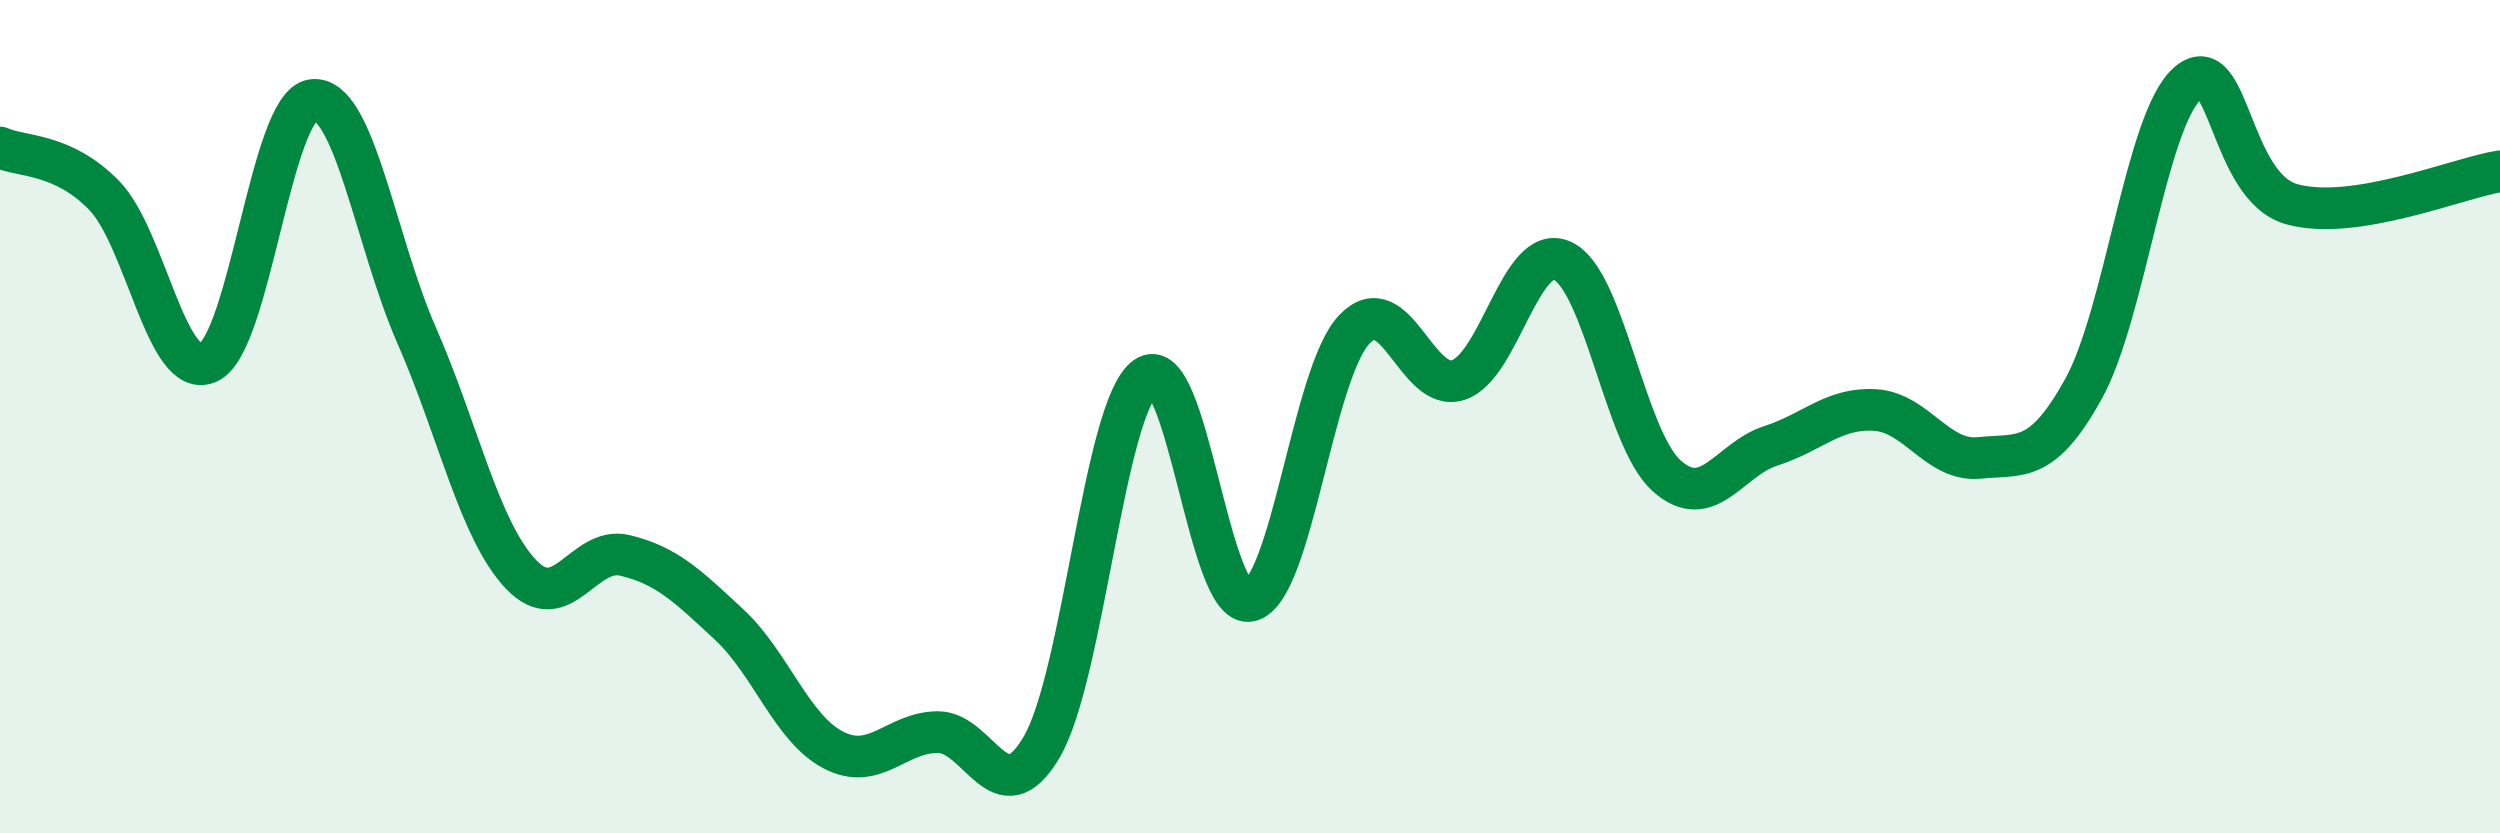 
    <svg width="60" height="20" viewBox="0 0 60 20" xmlns="http://www.w3.org/2000/svg">
      <path
        d="M 0,3.54 C 0.5,3.77 1.5,3.66 2.5,4.69 C 3.5,5.72 4,9.16 5,8.7 C 6,8.24 6.5,2.53 7.5,2.4 C 8.5,2.27 9,5.77 10,8.05 C 11,10.33 11.5,12.72 12.5,13.78 C 13.5,14.84 14,13.09 15,13.33 C 16,13.57 16.5,14.06 17.5,14.99 C 18.5,15.92 19,17.48 20,18 C 21,18.52 21.5,17.58 22.5,17.57 C 23.5,17.56 24,19.63 25,17.93 C 26,16.23 26.5,9.75 27.5,9.05 C 28.5,8.35 29,14.65 30,14.42 C 31,14.19 31.5,8.97 32.5,7.91 C 33.5,6.85 34,9.45 35,9.12 C 36,8.79 36.5,5.8 37.5,6.26 C 38.5,6.72 39,10.53 40,11.42 C 41,12.31 41.5,11.02 42.5,10.7 C 43.5,10.38 44,9.78 45,9.84 C 46,9.9 46.5,11.09 47.5,10.99 C 48.5,10.89 49,11.14 50,9.34 C 51,7.54 51.5,2.89 52.5,2 C 53.5,1.11 53.5,4.48 55,4.9 C 56.5,5.32 59,4.27 60,4.11L60 20L0 20Z"
        fill="#008740"
        opacity="0.1"
        stroke-linecap="round"
        stroke-linejoin="round"
      />
      <path
        d="M 0,3.54 C 0.5,3.77 1.5,3.66 2.5,4.69 C 3.5,5.72 4,9.16 5,8.7 C 6,8.24 6.5,2.53 7.5,2.4 C 8.5,2.27 9,5.77 10,8.05 C 11,10.33 11.5,12.72 12.5,13.78 C 13.5,14.84 14,13.09 15,13.33 C 16,13.57 16.5,14.06 17.5,14.99 C 18.5,15.92 19,17.48 20,18 C 21,18.52 21.5,17.58 22.5,17.57 C 23.5,17.56 24,19.63 25,17.93 C 26,16.23 26.5,9.75 27.5,9.05 C 28.5,8.35 29,14.65 30,14.42 C 31,14.19 31.5,8.97 32.5,7.91 C 33.5,6.85 34,9.45 35,9.12 C 36,8.79 36.5,5.8 37.5,6.26 C 38.5,6.72 39,10.53 40,11.42 C 41,12.31 41.5,11.02 42.5,10.7 C 43.5,10.38 44,9.78 45,9.84 C 46,9.9 46.5,11.09 47.5,10.99 C 48.5,10.89 49,11.14 50,9.34 C 51,7.54 51.5,2.89 52.5,2 C 53.5,1.11 53.5,4.48 55,4.9 C 56.5,5.32 59,4.27 60,4.11"
        stroke="#008740"
        stroke-width="1"
        fill="none"
        stroke-linecap="round"
        stroke-linejoin="round"
      />
    </svg>
  